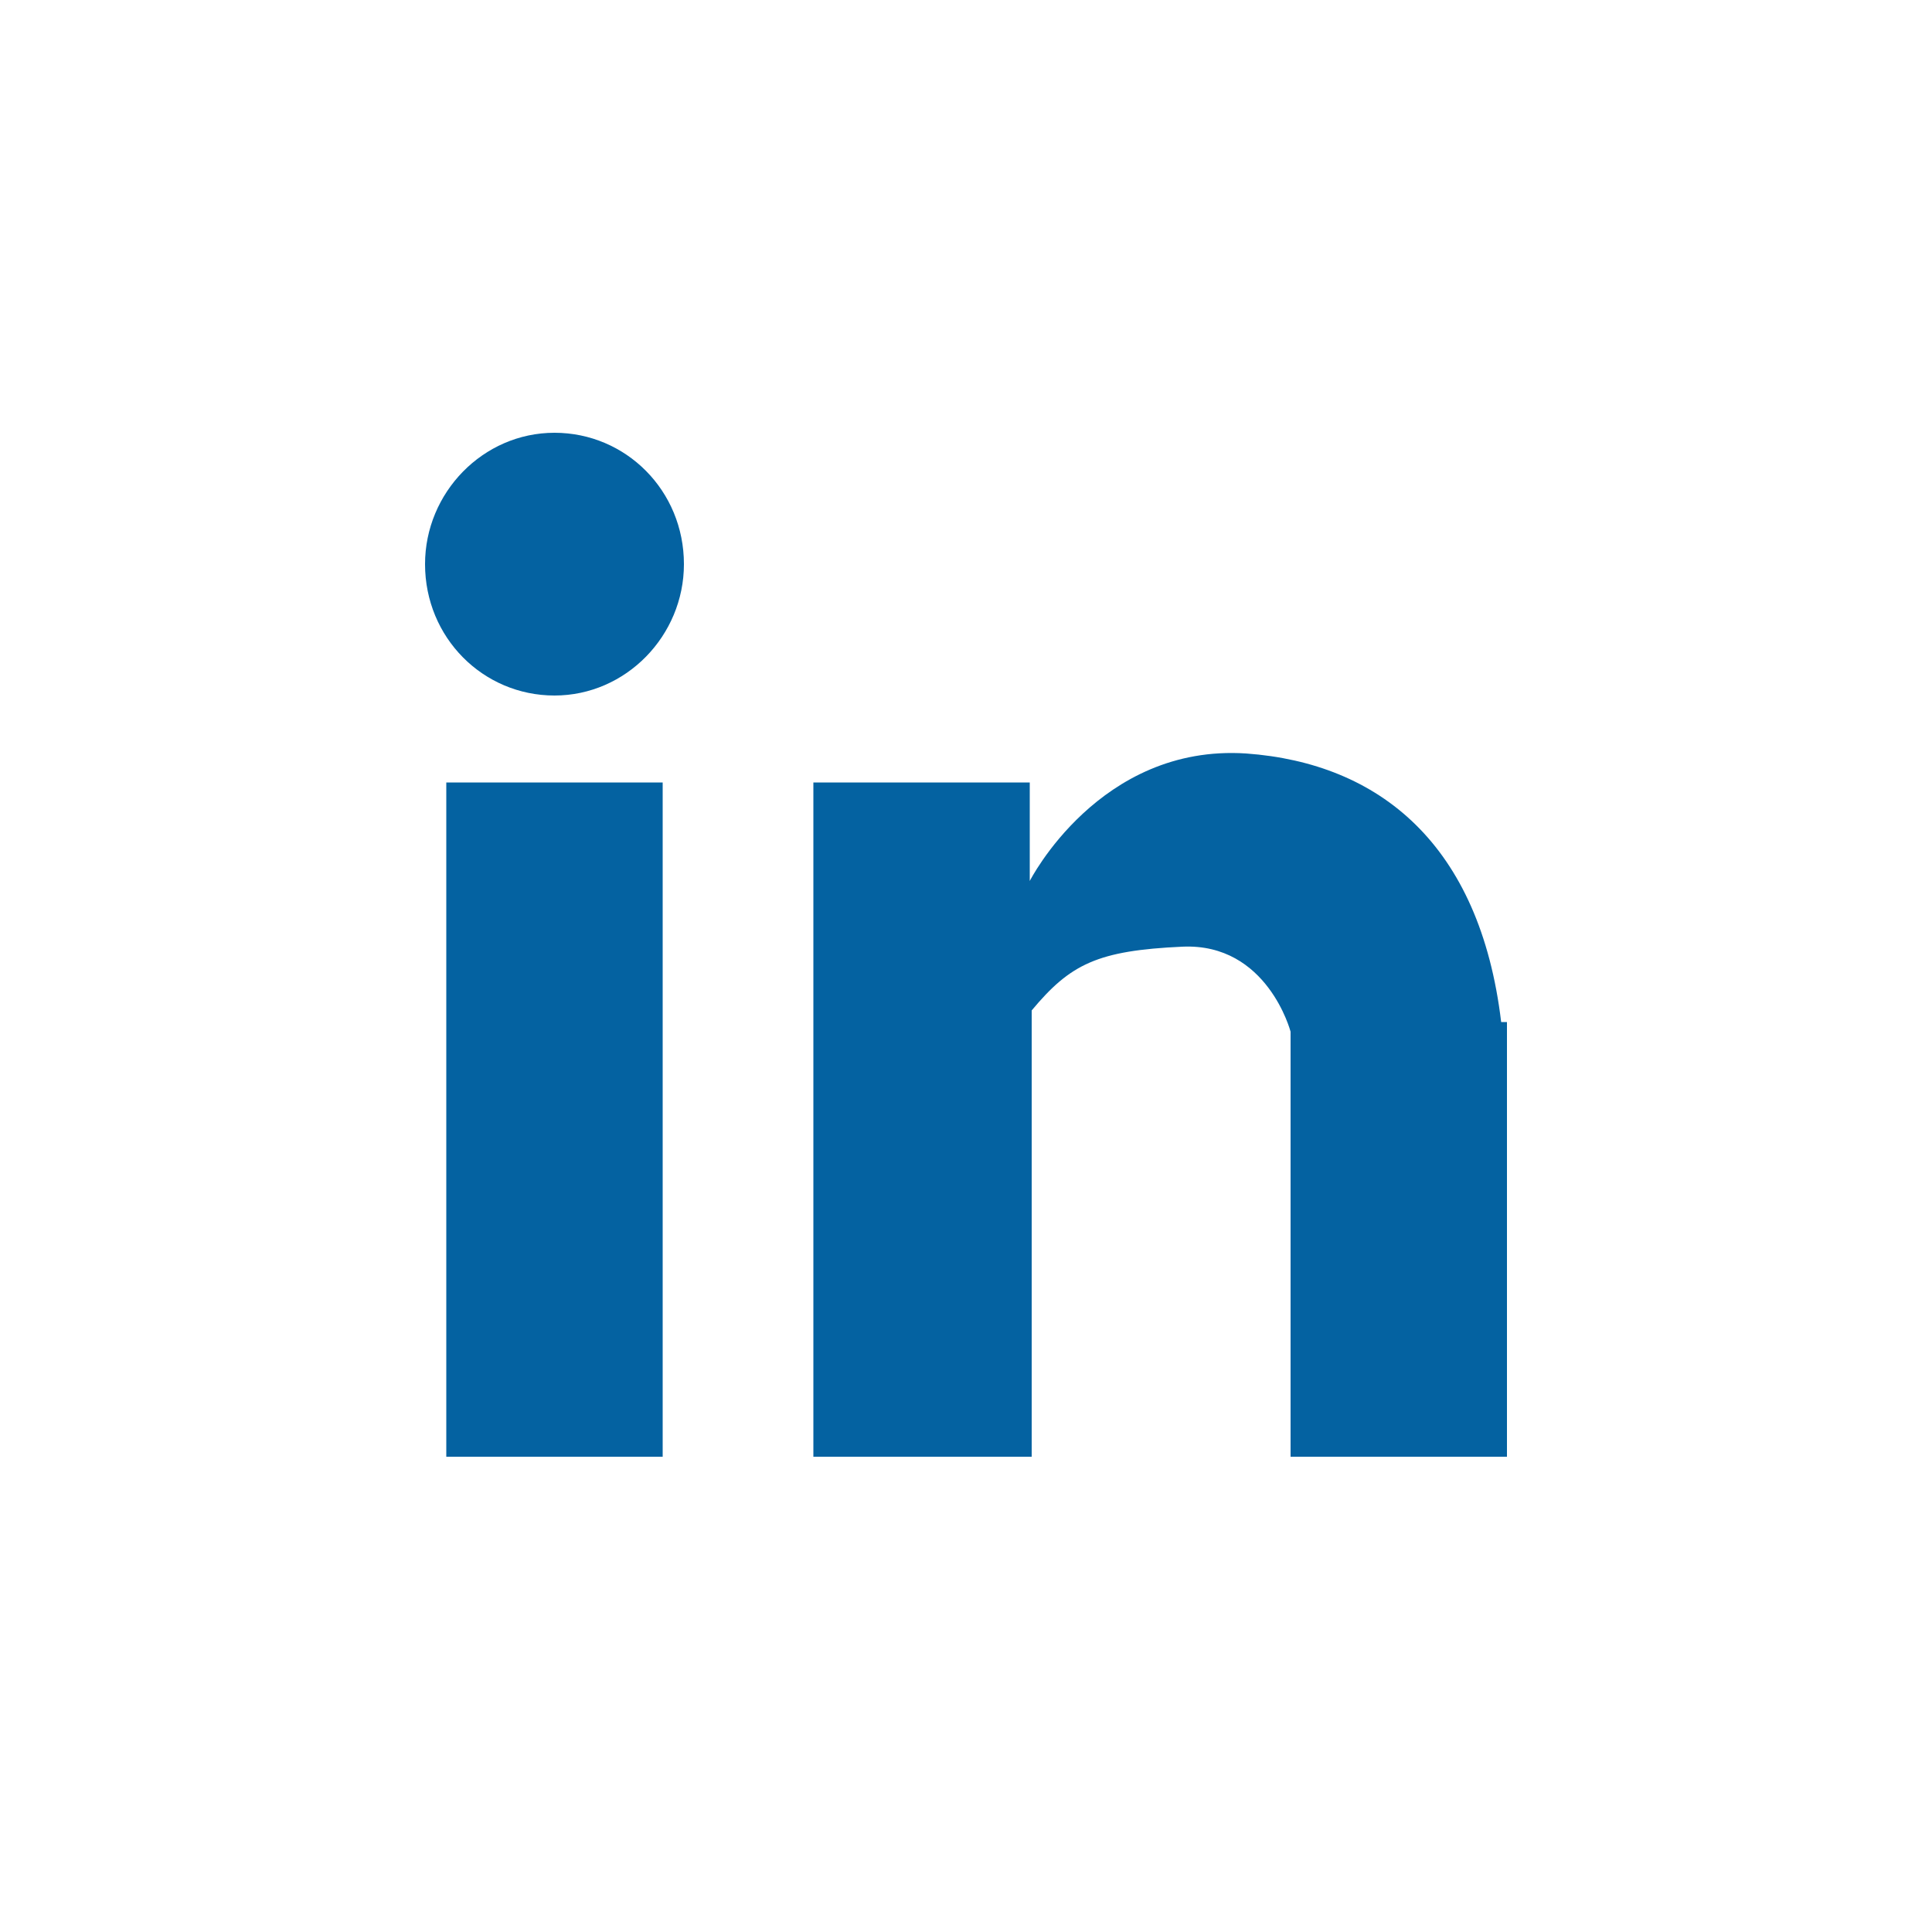<?xml version="1.0" ?>
<svg style="enable-background:new 0 0 100 100;" version="1.1" viewBox="0 0 100 100" xml:space="preserve" xmlns="http://www.w3.org/2000/svg" xmlns:xlink="http://www.w3.org/1999/xlink"><style type="text/css">
	.st0{fill:#0462a1;}
	.st1{fill-rule:evenodd;clip-rule:evenodd;fill:#0462a1;}
	.st2{fill-rule:evenodd;clip-rule:evenodd;}
</style><g id="Layer_3"/><g id="Layer_1"><path fill="#0462a1" d="M66.8,75.4v-22c0,0-1.2-4.6-5.6-4.4c-4.4,0.2-5.8,0.9-7.8,3.3v23.1H42.1V40.5h11.2v5.1c0,0,3.6-7.1,11.2-6.6   c6.9,0.5,12.1,4.7,13.2,13.9H78v22.5H66.8z M28.7,36c-3.7,0-6.7-3-6.7-6.8c0-3.7,3-6.8,6.7-6.8s6.7,3,6.7,6.8   C35.4,32.9,32.4,36,28.7,36z M34.3,75.4H23.1V40.5h11.2V75.4z" id="linkedin"/></g></svg>